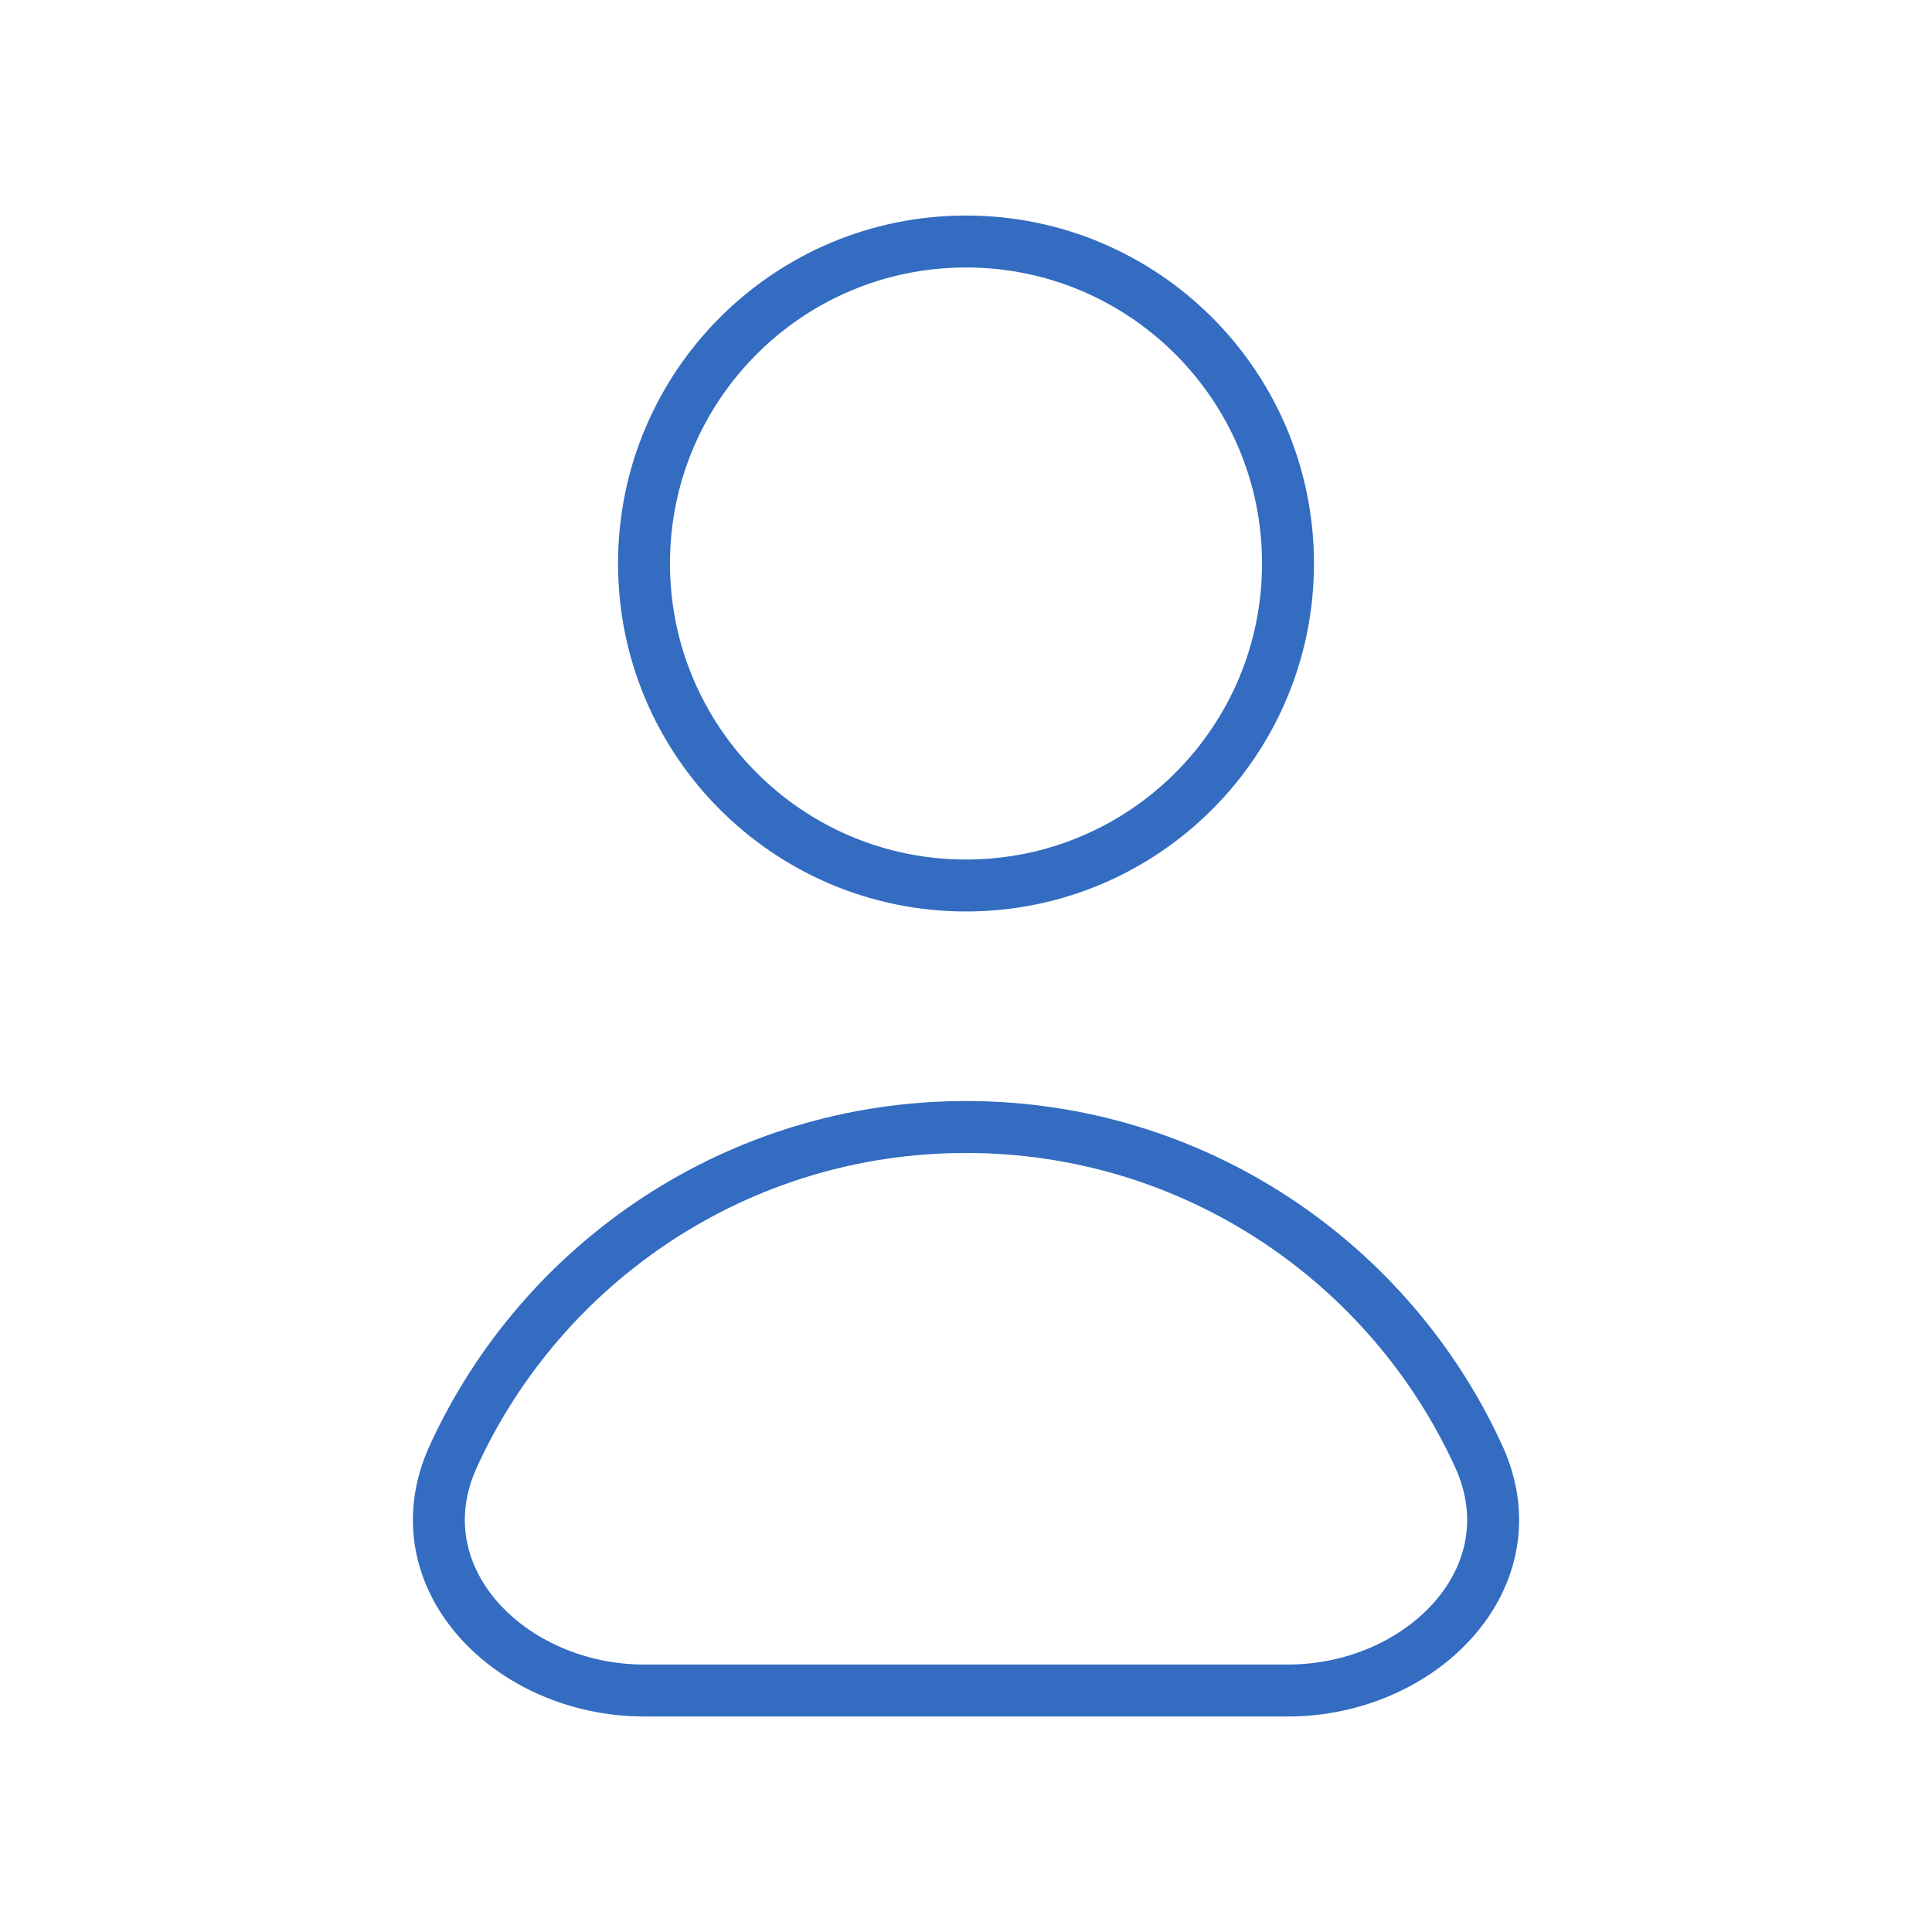 <svg width="186" height="186" viewBox="0 0 186 186" fill="none" xmlns="http://www.w3.org/2000/svg">
<path d="M124 54.25C124 71.371 110.121 85.25 93 85.25C75.879 85.25 62 71.371 62 54.25C62 37.129 75.879 23.25 93 23.25C110.121 23.25 124 37.129 124 54.25Z" stroke="#0048B2" stroke-opacity="0.8" stroke-width="5"/>
<path d="M93 108.5C71.084 108.5 52.204 121.495 43.644 140.2C38.301 151.876 49.159 162.75 62 162.75H124C136.841 162.75 147.699 151.876 142.356 140.2C133.796 121.495 114.916 108.5 93 108.5Z" stroke="#0048B2" stroke-opacity="0.8" stroke-width="5"/>
</svg>
